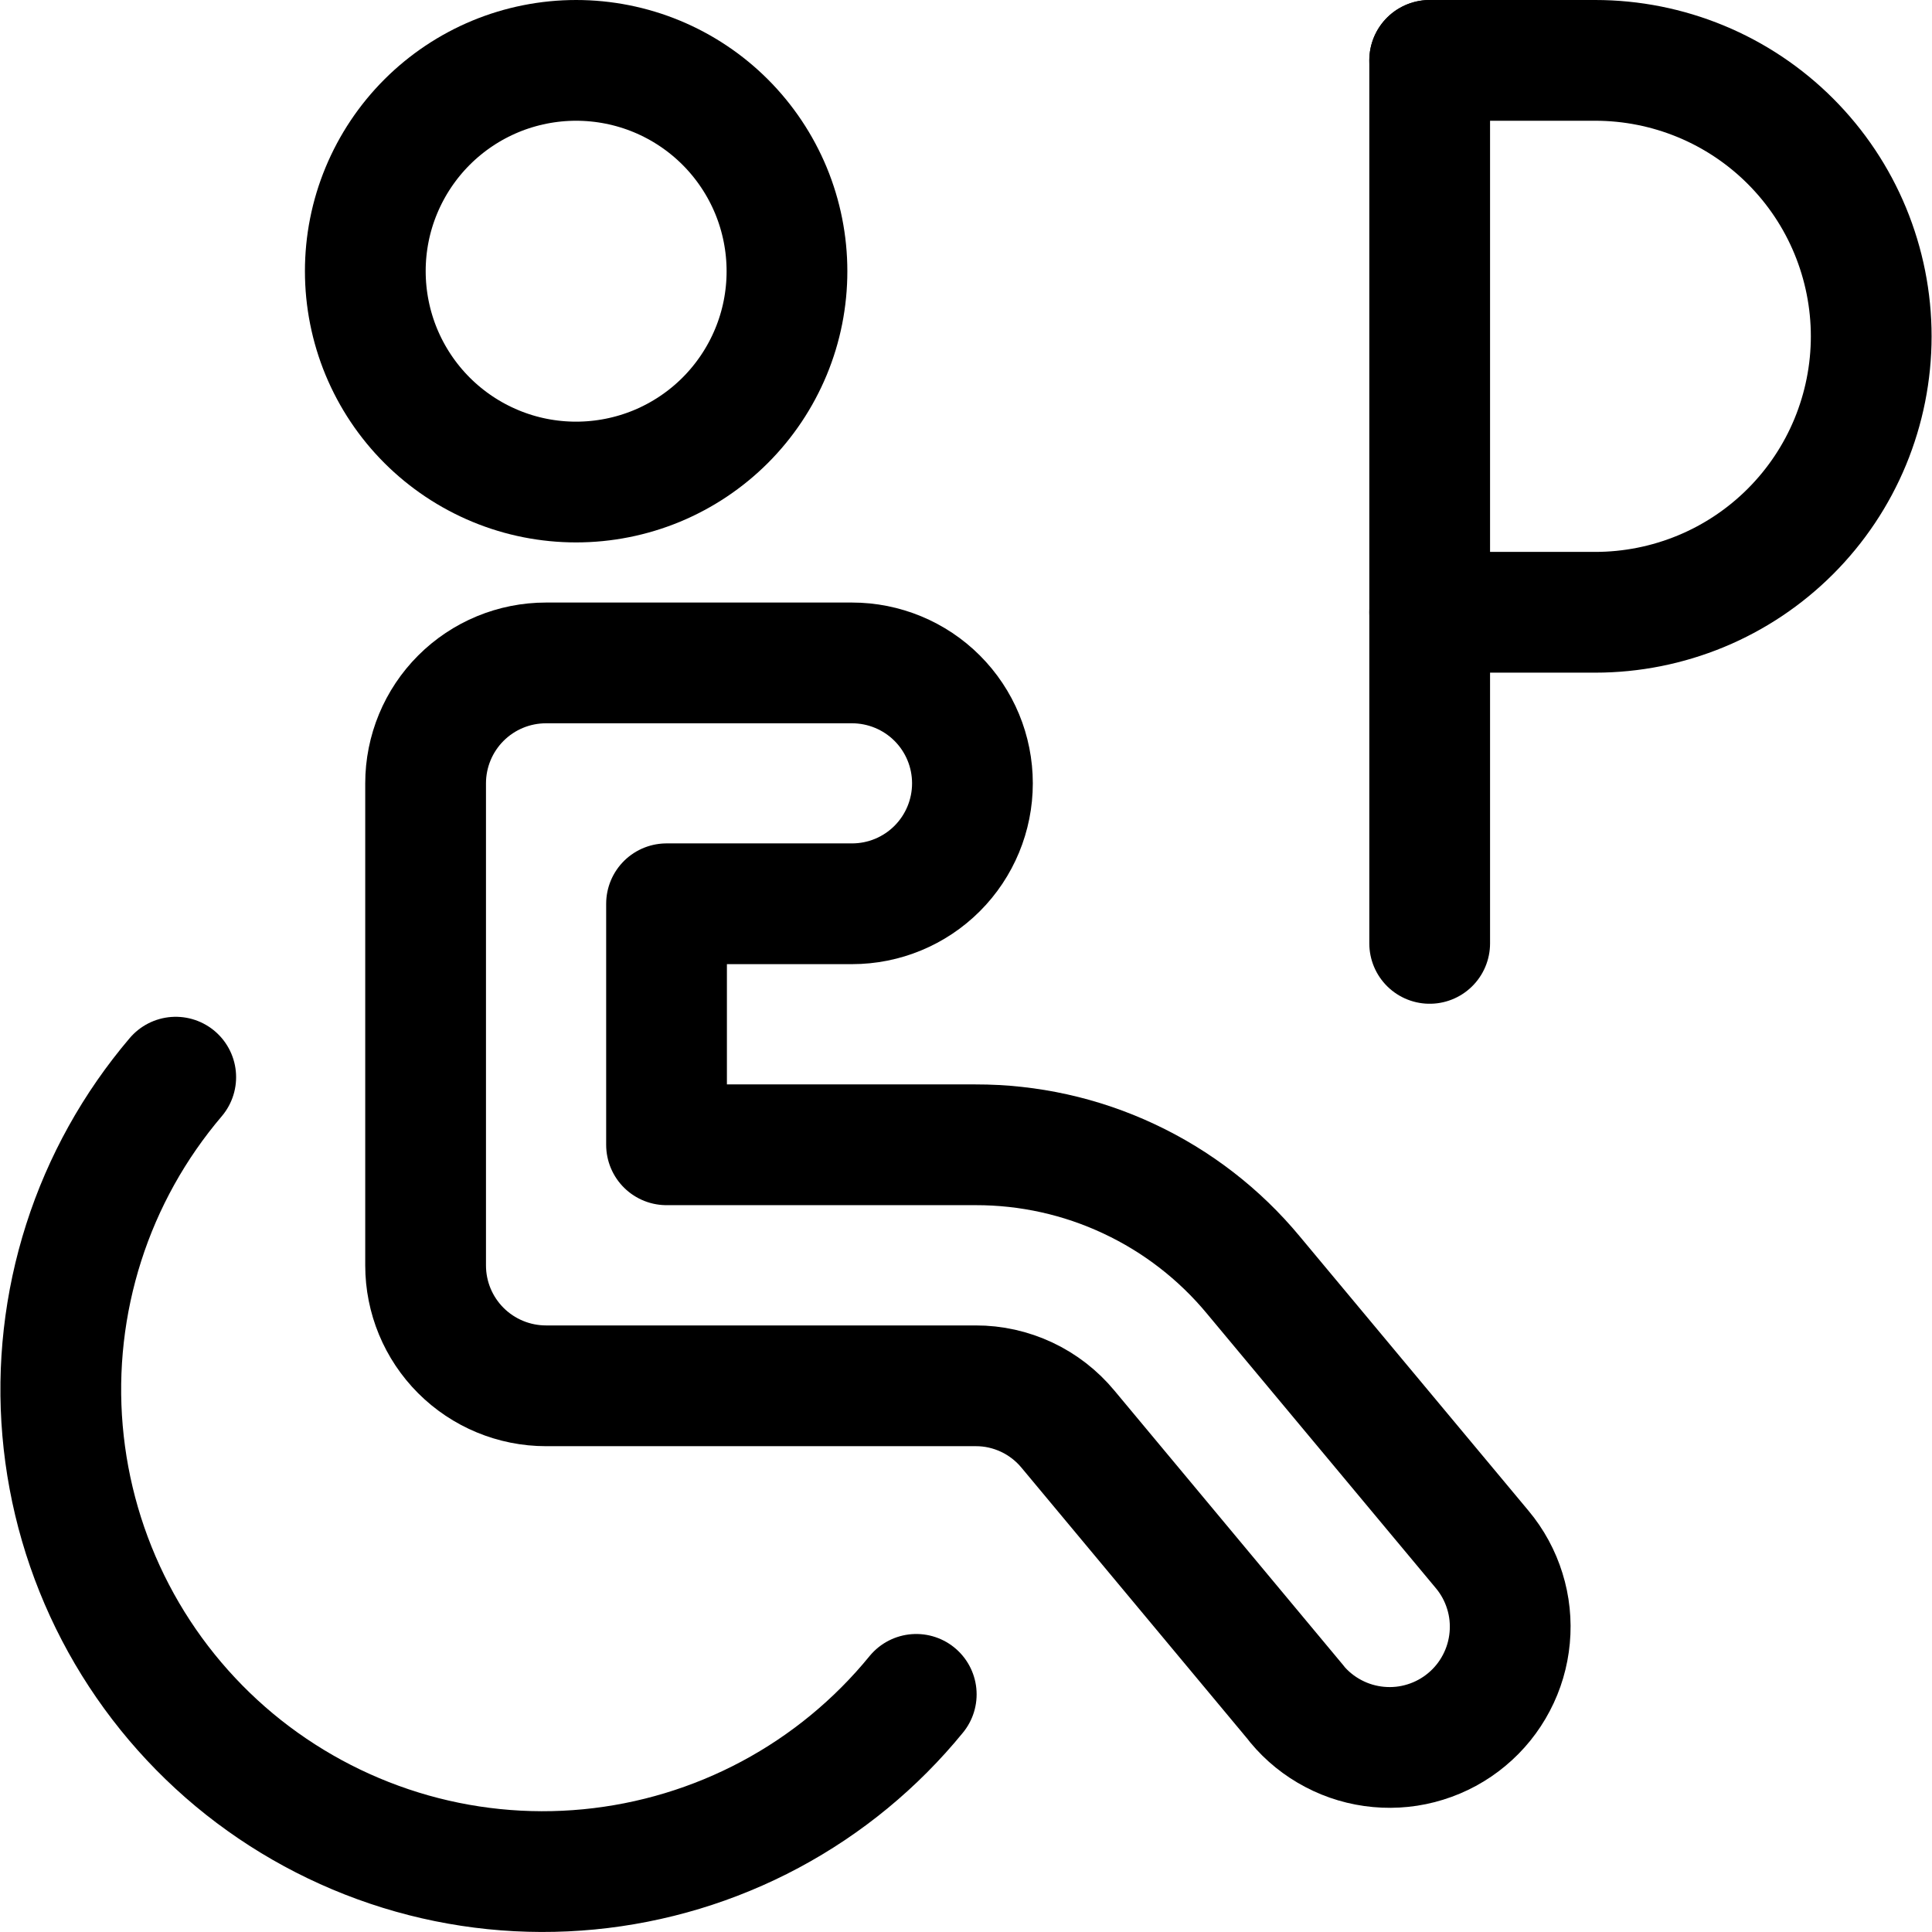 <svg xmlns="http://www.w3.org/2000/svg" fill="none" viewBox="0 0 24 24" id="Disability-Parking--Streamline-Ultimate"><desc>Disability Parking Streamline Icon: https://streamlinehq.com</desc><path stroke="#000000" stroke-linecap="round" stroke-linejoin="round" d="M17.76 11.719V0.75" stroke-width="1.5"></path><path stroke="#000000" stroke-linecap="round" stroke-linejoin="round" d="M17.76 0.75h2.057c0.45 0 0.896 0.089 1.312 0.261 0.416 0.172 0.794 0.425 1.112 0.743 0.318 0.318 0.571 0.696 0.743 1.112 0.172 0.416 0.261 0.862 0.261 1.312 0 0.45 -0.089 0.896 -0.261 1.312 -0.172 0.416 -0.425 0.794 -0.743 1.112 -0.318 0.318 -0.696 0.571 -1.112 0.743 -0.416 0.172 -0.862 0.261 -1.312 0.261h-2.057" stroke-width="1.5"></path><path stroke="#000000" stroke-linecap="round" stroke-linejoin="round" d="M4.538 3.369c0 0.344 0.068 0.685 0.199 1.002 0.132 0.318 0.325 0.607 0.568 0.85 0.243 0.243 0.532 0.436 0.85 0.568 0.318 0.132 0.658 0.199 1.002 0.199 0.344 0 0.685 -0.068 1.002 -0.199 0.318 -0.132 0.607 -0.325 0.85 -0.568 0.243 -0.243 0.436 -0.532 0.568 -0.85 0.132 -0.318 0.199 -0.658 0.199 -1.002s-0.068 -0.685 -0.199 -1.002c-0.132 -0.318 -0.325 -0.607 -0.568 -0.85 -0.243 -0.243 -0.532 -0.436 -0.85 -0.568C7.842 0.818 7.501 0.75 7.157 0.75s-0.685 0.068 -1.002 0.199c-0.318 0.132 -0.607 0.325 -0.85 0.568 -0.243 0.243 -0.436 0.532 -0.568 0.85 -0.132 0.318 -0.199 0.658 -0.199 1.002Z" stroke-width="1.5"></path><path stroke="#000000" stroke-linecap="round" stroke-linejoin="round" d="M11.382 21.048c-0.5 0.613 -1.117 1.121 -1.815 1.494 -0.698 0.373 -1.463 0.604 -2.251 0.68 -0.788 0.076 -1.583 -0.005 -2.339 -0.239 -0.756 -0.234 -1.459 -0.615 -2.067 -1.121 -0.608 -0.507 -1.11 -1.129 -1.476 -1.831 -0.366 -0.702 -0.589 -1.469 -0.657 -2.258 -0.068 -0.789 0.022 -1.583 0.263 -2.337 0.241 -0.754 0.63 -1.452 1.143 -2.055" stroke-width="1.5"></path><path stroke="#000000" stroke-linecap="round" stroke-linejoin="round" d="m16.111 21.167 -2.844 -3.413c-0.14 -0.169 -0.315 -0.305 -0.513 -0.398 -0.198 -0.093 -0.415 -0.142 -0.634 -0.141H6.783c-0.397 0 -0.778 -0.158 -1.058 -0.438 -0.281 -0.281 -0.438 -0.661 -0.438 -1.058V9.731c0 -0.397 0.158 -0.778 0.438 -1.058 0.281 -0.281 0.661 -0.438 1.058 -0.438h3.801c0.397 0 0.778 0.158 1.058 0.438 0.281 0.281 0.438 0.661 0.438 1.058 0 0.397 -0.158 0.778 -0.438 1.058 -0.281 0.281 -0.661 0.438 -1.058 0.438H8.28v2.994h3.84c0.658 -0.001 1.309 0.143 1.905 0.423 0.596 0.279 1.124 0.687 1.544 1.194l2.845 3.412c0.126 0.151 0.221 0.326 0.279 0.514 0.059 0.188 0.079 0.386 0.061 0.581 -0.018 0.196 -0.074 0.387 -0.166 0.561 -0.091 0.174 -0.216 0.329 -0.368 0.455 -0.151 0.126 -0.326 0.221 -0.514 0.279 -0.188 0.059 -0.386 0.079 -0.581 0.061 -0.196 -0.018 -0.387 -0.074 -0.561 -0.166 -0.174 -0.091 -0.329 -0.216 -0.455 -0.368Z" stroke-width="1.5"></path></svg>